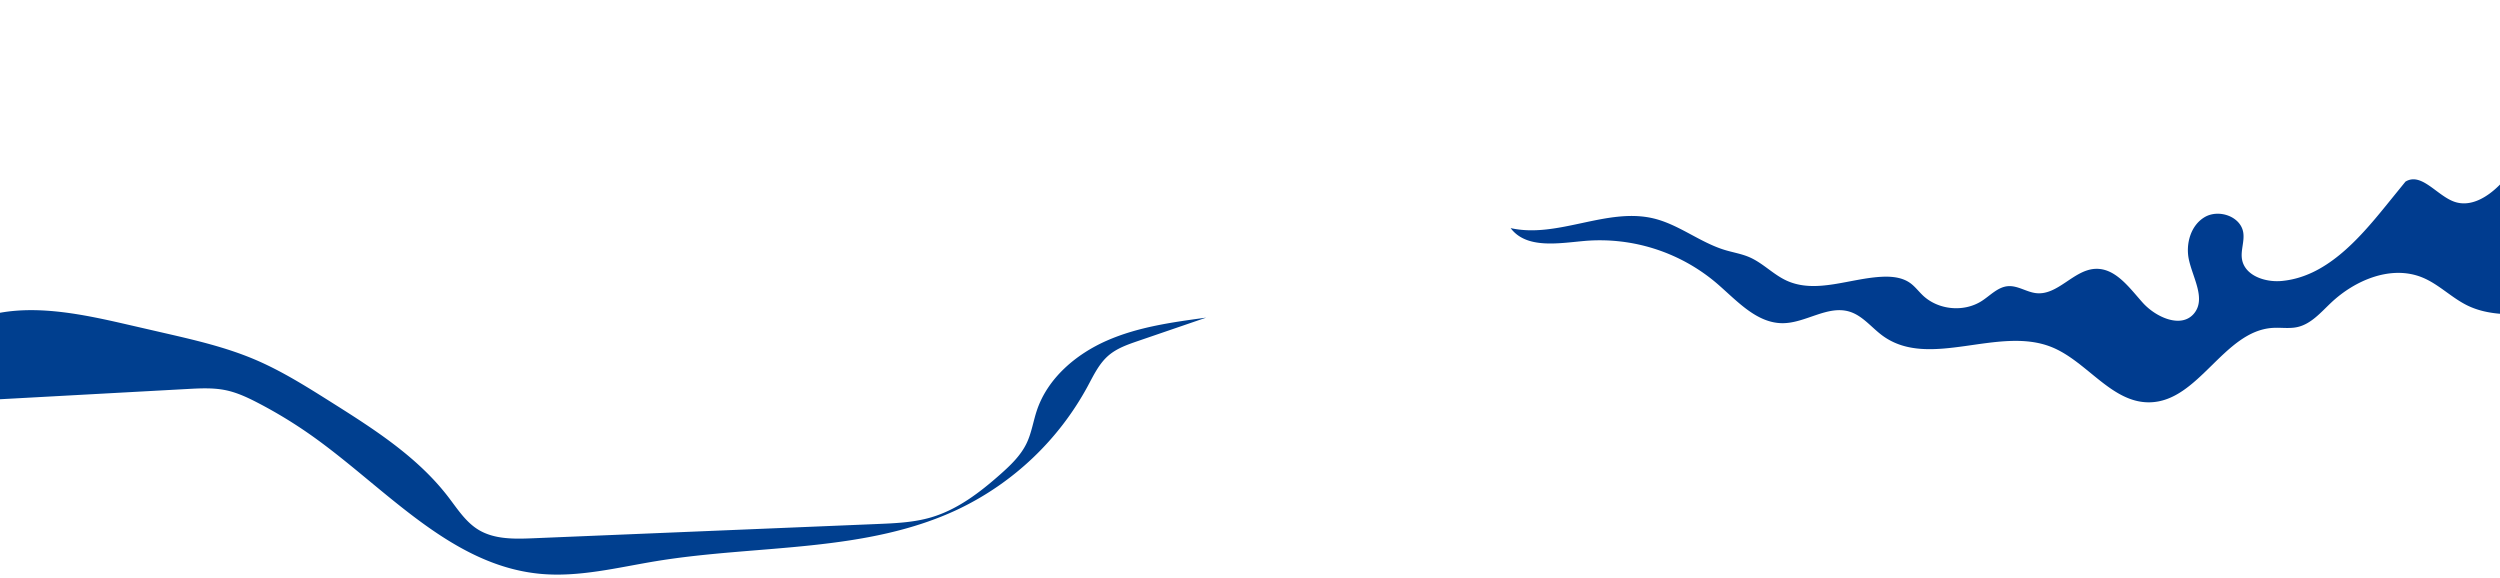 <svg xmlns="http://www.w3.org/2000/svg" xmlns:xlink="http://www.w3.org/1999/xlink" width="1980.015" height="457.922" viewBox="0 0 1980.015 457.922">
  <defs>
    <clipPath id="clip-path">
      <rect id="Rectangle_38" data-name="Rectangle 38" width="1980.015" height="457.922" fill="none"/>
    </clipPath>
  </defs>
  <g id="Group_22" data-name="Group 22" style="mix-blend-mode: multiply;isolation: isolate">
    <g id="Group_20" data-name="Group 20">
      <g id="Group_19" data-name="Group 19" clip-path="url(#clip-path)">
        <path id="Path_8" data-name="Path 8" d="M955.265,179.613c-26.667,3.608-53.732,7.325-78.387,18.106s-47.021,29.748-55.624,55.245c-2.913,8.636-4.212,17.841-8.139,26.067-4.673,9.78-12.724,17.481-20.838,24.668-16.2,14.347-33.9,27.9-54.641,34.043-13.836,4.1-28.427,4.725-42.846,5.322L422.281,354.351c-14.876.615-30.752.987-43.449-6.789-10.109-6.19-16.66-16.638-23.883-26.037-24.466-31.837-59.184-53.9-93.157-75.3-19.42-12.234-38.947-24.521-60.076-33.483-22.968-9.74-47.427-15.379-71.74-20.971L99.227,184.7C66.789,177.235,32.007,170.02,0,175.761v68.484l148.355-8.111c10.3-.563,20.751-1.116,30.84,1.042,8.783,1.88,17,5.753,24.972,9.89a365.006,365.006,0,0,1,44.243,27.112c57.449,41.1,108.281,101.2,178.565,108.257,31.2,3.131,62.26-5,93.209-10.05,80.325-13.113,165.929-6.285,239.378-41.348a228.354,228.354,0,0,0,101.784-96.876c4.732-8.769,9.086-18.113,16.649-24.6,6.612-5.67,15.068-8.617,23.308-11.443l53.961-18.5" transform="translate(0 71.957)" fill="#003f8f"/>
        <path id="Path_9" data-name="Path 9" d="M1629.542,104.555c-10.054,10.2-23.5,18.264-36.473,13.505-13.754-5.046-25.9-23.456-38.4-15.808l-15.762,19.415c-21.967,27.057-47.789,56.256-82.51,59.279-12.966,1.129-28.845-4.227-31.157-17.035-1.279-7.079,2.111-14.364.941-21.462-2.093-12.683-19.39-18.614-30.487-12.12s-15.277,21.263-12.526,33.82c3.168,14.457,13.474,30.736,4.234,42.3-9.934,12.429-30.306,3.444-40.911-8.416s-21.521-27.418-37.417-26.713c-17.122.759-29.6,20.97-46.652,19.274-7.765-.772-14.8-6.172-22.582-5.547-8.033.645-13.986,7.378-20.769,11.733-14.115,9.061-34.3,7.192-46.516-4.308-3.491-3.287-6.376-7.25-10.295-10.013-6.141-4.329-14.079-5.19-21.587-4.888-25.7,1.04-52.571,13.768-76,3.144-10.654-4.831-18.913-14-29.652-18.636-6.152-2.659-12.86-3.717-19.277-5.654-19.766-5.971-36.434-20.175-56.51-25.009-37.121-8.941-76.034,16-113.291,7.64,12.509,16.683,37.909,12.014,58.678,10.16A142.853,142.853,0,0,1,1008.6,182.274c16.1,13.7,31.759,32.167,52.9,32.089,18.13-.068,35.524-14.439,52.862-9.136,10.563,3.23,17.624,12.924,26.606,19.356,37.009,26.5,91.15-8.278,133.391,8.685,28.094,11.282,47.5,44.334,77.769,43.77,38.863-.724,58.444-56.35,97.227-58.937,6.569-.438,13.27.764,19.7-.663,10.763-2.392,18.468-11.471,26.464-19.06,19.276-18.293,48.02-30.274,72.6-20.183,13.05,5.357,23.169,16.161,35.878,22.282,8.009,3.858,16.672,5.69,25.545,6.429Z" transform="translate(350.473 41.603)" fill="#003c8f"/>
      </g>
    </g>
  </g>
</svg>
